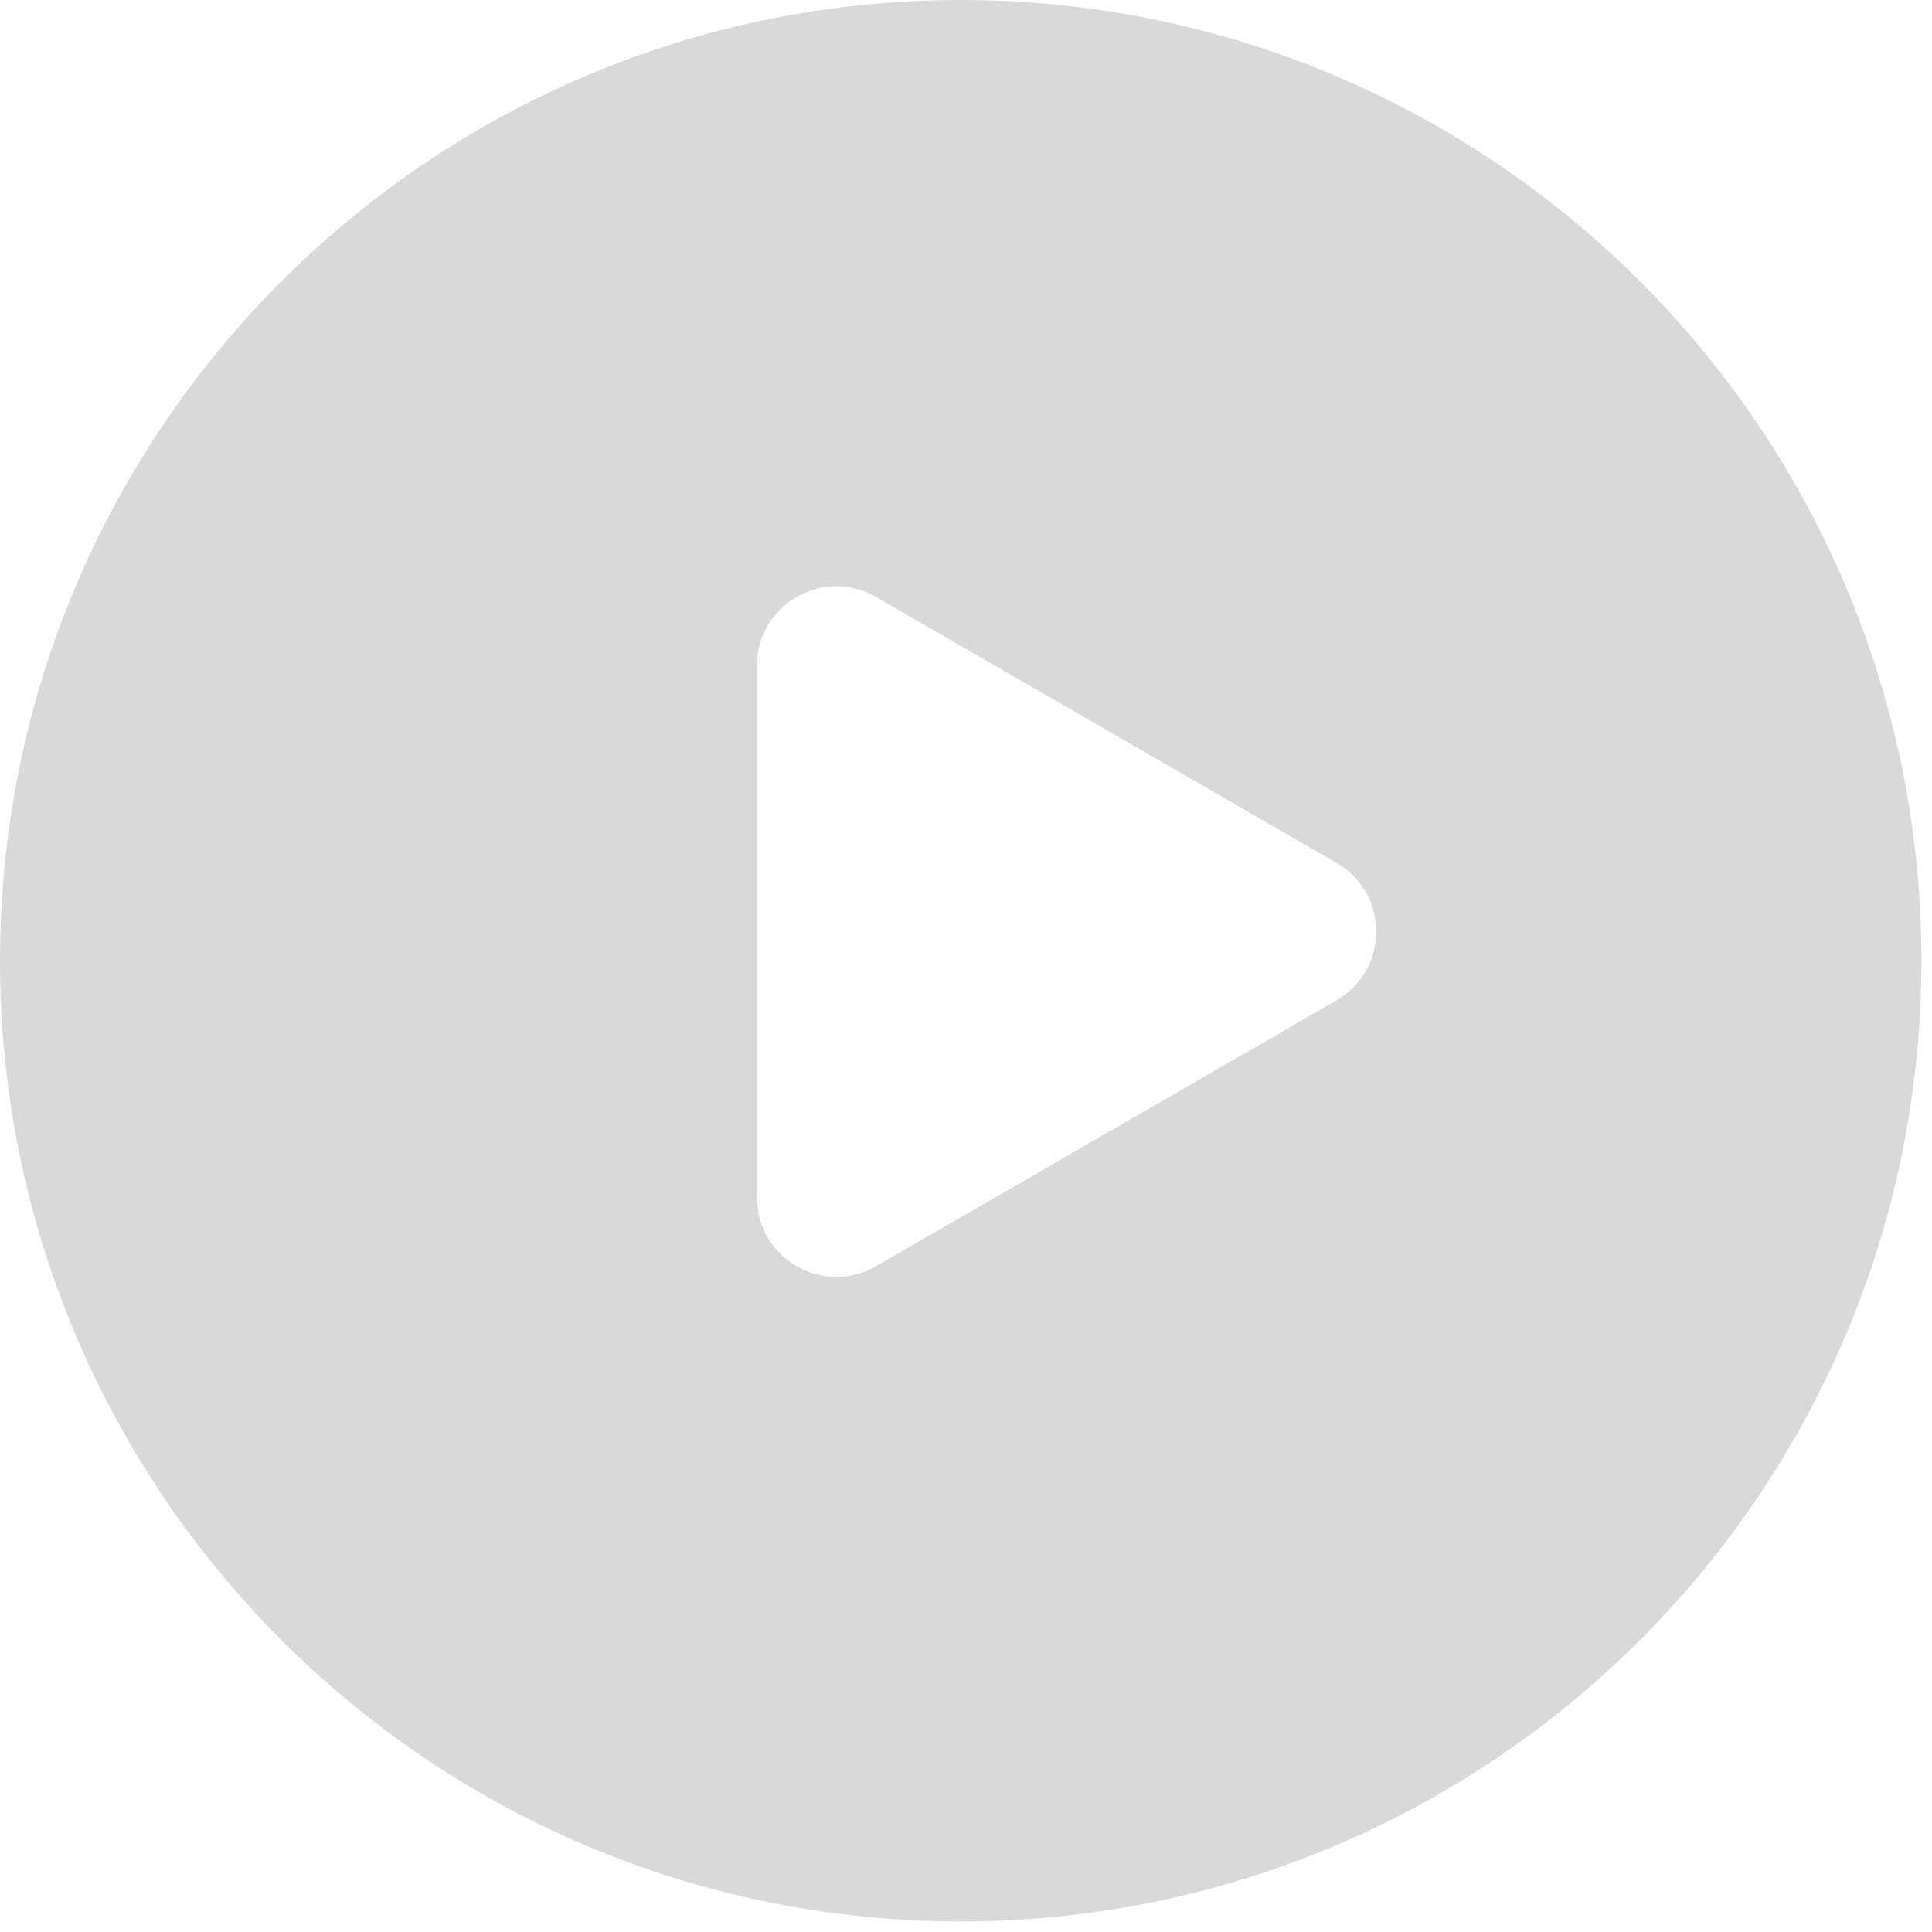 <svg width="73" height="73" viewBox="0 0 73 73" fill="none" xmlns="http://www.w3.org/2000/svg">
<path fill-rule="evenodd" clip-rule="evenodd" d="M36.3 72.6C56.348 72.6 72.6 56.348 72.6 36.3C72.6 16.252 56.348 0 36.3 0C16.252 0 0 16.252 0 36.3C0 56.348 16.252 72.6 36.3 72.6ZM50.5 37.798C52.5 36.644 52.5 33.757 50.5 32.602L33.1 22.556C31.1 21.401 28.6 22.845 28.6 25.154L28.6 45.246C28.6 47.556 31.1 48.999 33.1 47.844L50.5 37.798Z" fill="#D9D9D9"/>
</svg>
